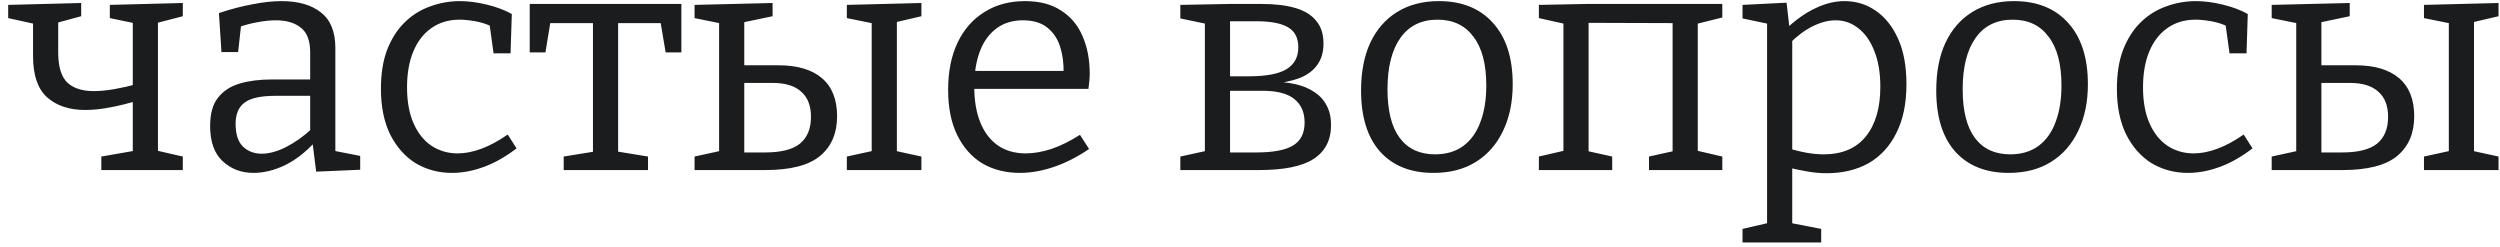 <?xml version="1.0" encoding="UTF-8"?> <svg xmlns="http://www.w3.org/2000/svg" width="294" height="29" viewBox="0 0 294 29" fill="none"><path d="M3.886 2.129L4.663 2.943L0.963 2.129V0.575L9.547 0.353V1.907L6.143 2.832L6.846 2.129V6.162C6.846 7.839 7.204 9.023 7.919 9.714C8.634 10.38 9.67 10.713 11.027 10.713C11.742 10.713 12.532 10.639 13.395 10.491C14.258 10.343 15.196 10.133 16.207 9.862L15.615 10.491V2.129L16.133 2.795L12.914 2.129V0.575L21.498 0.353V1.907L17.946 2.832L18.575 2.129V18.298L17.946 17.595L21.498 18.409V20H11.915V18.409L16.17 17.669L15.615 18.298V11.046L16.207 11.823C15.072 12.168 13.975 12.44 12.914 12.637C11.878 12.834 10.916 12.933 10.028 12.933C8.153 12.933 6.661 12.44 5.551 11.453C4.441 10.466 3.886 8.851 3.886 6.606V2.129ZM39.437 18.335L38.956 17.669L42.36 18.335V19.963L37.18 20.185L36.736 16.633L36.995 16.744C35.91 17.928 34.738 18.828 33.48 19.445C32.222 20.037 31.001 20.333 29.817 20.333C28.387 20.333 27.178 19.877 26.191 18.964C25.205 18.051 24.711 16.67 24.711 14.82C24.711 13.365 25.02 12.255 25.636 11.49C26.253 10.701 27.104 10.146 28.189 9.825C29.275 9.504 30.533 9.344 31.963 9.344H36.81L36.477 9.714V6.162C36.477 4.805 36.12 3.843 35.404 3.276C34.689 2.684 33.702 2.388 32.444 2.388C31.778 2.388 31.063 2.462 30.298 2.61C29.558 2.733 28.769 2.943 27.93 3.239L28.374 2.758L28.004 6.125H26.043L25.747 1.537C27.153 1.068 28.473 0.723 29.706 0.501C30.94 0.254 32.074 0.131 33.11 0.131C35.084 0.131 36.625 0.575 37.735 1.463C38.87 2.326 39.437 3.72 39.437 5.644V18.335ZM27.708 14.561C27.708 15.77 27.992 16.658 28.559 17.225C29.151 17.792 29.891 18.076 30.779 18.076C31.643 18.076 32.592 17.817 33.628 17.299C34.689 16.756 35.713 16.029 36.699 15.116L36.477 15.893V10.935L36.81 11.268H32.407C30.656 11.268 29.435 11.539 28.744 12.082C28.054 12.6 27.708 13.426 27.708 14.561ZM53.159 20.333C51.58 20.333 50.149 19.951 48.867 19.186C47.609 18.397 46.61 17.262 45.87 15.782C45.154 14.302 44.797 12.526 44.797 10.454C44.797 8.653 45.043 7.112 45.537 5.829C46.055 4.522 46.745 3.449 47.609 2.61C48.472 1.771 49.459 1.155 50.569 0.76C51.703 0.341 52.875 0.131 54.084 0.131C55.07 0.131 56.119 0.267 57.229 0.538C58.363 0.809 59.35 1.179 60.189 1.648L60.041 6.273H58.043L57.562 2.795L57.858 3.128C57.241 2.832 56.587 2.622 55.897 2.499C55.206 2.376 54.589 2.314 54.047 2.314C52.764 2.314 51.654 2.647 50.717 3.313C49.804 3.954 49.101 4.867 48.608 6.051C48.114 7.235 47.868 8.641 47.868 10.269C47.868 11.946 48.127 13.365 48.645 14.524C49.163 15.683 49.866 16.559 50.754 17.151C51.666 17.743 52.69 18.039 53.825 18.039C54.713 18.039 55.65 17.854 56.637 17.484C57.623 17.114 58.647 16.559 59.708 15.819L60.744 17.447C59.461 18.434 58.178 19.161 56.896 19.63C55.613 20.099 54.367 20.333 53.159 20.333ZM66.291 20V18.409L70.398 17.743L69.732 18.52V2.203L70.435 2.721H64.145L64.811 2.092L64.145 6.162H62.295V0.464H80.129V6.162H78.279L77.613 2.203L78.242 2.721H72.063L72.692 2.203V18.52L72.137 17.743L76.207 18.409V20H66.291ZM105.472 2.166V18.113L105.139 17.706L108.358 18.409V20H99.589V18.409L102.808 17.706L102.512 18.113V2.166L102.882 2.795L99.589 2.129V0.575L108.358 0.353V1.907L104.88 2.721L105.472 2.166ZM81.681 20V18.409L84.9 17.706L84.567 18.113V2.166L84.974 2.795L81.681 2.129V0.575L90.857 0.353V1.907L86.972 2.721L87.527 2.166V8.123L87.009 7.679H91.56C93.78 7.679 95.482 8.185 96.666 9.196C97.85 10.207 98.442 11.7 98.442 13.673C98.442 15.671 97.776 17.225 96.444 18.335C95.112 19.445 92.954 20 89.969 20H81.681ZM87.527 18.409L87.009 17.928H89.969C91.844 17.928 93.213 17.583 94.076 16.892C94.94 16.177 95.371 15.128 95.371 13.747C95.371 12.44 94.989 11.453 94.224 10.787C93.484 10.096 92.362 9.751 90.857 9.751H87.009L87.527 9.27V18.409ZM119.936 20.333C118.283 20.333 116.815 19.963 115.533 19.223C114.275 18.458 113.288 17.348 112.573 15.893C111.857 14.438 111.5 12.662 111.5 10.565C111.5 8.419 111.87 6.569 112.61 5.015C113.35 3.461 114.398 2.265 115.755 1.426C117.111 0.563 118.702 0.131 120.528 0.131C122.254 0.131 123.673 0.501 124.783 1.241C125.917 1.956 126.756 2.955 127.299 4.238C127.866 5.521 128.15 6.988 128.15 8.641C128.15 8.912 128.137 9.184 128.113 9.455C128.088 9.726 128.051 10.059 128.002 10.454H113.757V8.345H125.412L125.079 8.567C125.103 7.457 124.968 6.433 124.672 5.496C124.376 4.559 123.87 3.806 123.155 3.239C122.439 2.672 121.49 2.388 120.306 2.388C119.048 2.388 117.987 2.721 117.124 3.387C116.26 4.053 115.619 4.966 115.2 6.125C114.78 7.284 114.571 8.629 114.571 10.158C114.571 11.786 114.805 13.192 115.274 14.376C115.742 15.535 116.421 16.436 117.309 17.077C118.221 17.718 119.331 18.039 120.639 18.039C121.551 18.039 122.55 17.866 123.636 17.521C124.721 17.151 125.843 16.596 127.003 15.856L128.076 17.521C126.694 18.458 125.313 19.161 123.932 19.63C122.55 20.099 121.218 20.333 119.936 20.333ZM144.653 0.464H148.353C149.932 0.464 151.264 0.624 152.349 0.945C153.435 1.266 154.249 1.771 154.791 2.462C155.359 3.128 155.642 4.016 155.642 5.126C155.642 6.137 155.396 6.976 154.902 7.642C154.434 8.308 153.731 8.826 152.793 9.196C151.856 9.541 150.672 9.776 149.241 9.899L149.389 9.603C150.499 9.603 151.486 9.702 152.349 9.899C153.213 10.096 153.953 10.405 154.569 10.824C155.211 11.243 155.692 11.774 156.012 12.415C156.358 13.032 156.53 13.796 156.53 14.709C156.53 16.485 155.84 17.817 154.458 18.705C153.102 19.568 150.968 20 148.057 20H138.807V18.409L142.026 17.706L141.693 18.113V2.499L141.989 2.832L138.807 2.166V0.575L144.653 0.464ZM147.761 2.499H144.135L144.653 1.981V9.418L144.135 8.974H146.836C148.908 8.974 150.401 8.69 151.313 8.123C152.226 7.556 152.682 6.705 152.682 5.57C152.682 4.46 152.275 3.671 151.461 3.202C150.647 2.733 149.414 2.499 147.761 2.499ZM147.724 17.928C149.722 17.928 151.165 17.657 152.053 17.114C152.966 16.571 153.422 15.671 153.422 14.413C153.422 13.204 153.015 12.279 152.201 11.638C151.412 10.997 150.166 10.676 148.464 10.676H144.135L144.653 10.195V18.409L144.135 17.928H147.724ZM169.2 0.131C171.914 0.131 174.035 0.982 175.564 2.684C177.118 4.386 177.895 6.791 177.895 9.899C177.895 11.996 177.513 13.833 176.748 15.412C176.008 16.966 174.948 18.175 173.566 19.038C172.185 19.901 170.52 20.333 168.571 20.333C165.907 20.333 163.823 19.507 162.318 17.854C160.814 16.177 160.061 13.772 160.061 10.639C160.061 8.468 160.419 6.606 161.134 5.052C161.874 3.473 162.923 2.265 164.279 1.426C165.661 0.563 167.301 0.131 169.2 0.131ZM169.052 2.314C167.153 2.314 165.698 3.029 164.686 4.46C163.675 5.891 163.169 7.901 163.169 10.491C163.169 13.032 163.65 14.943 164.612 16.226C165.574 17.509 166.956 18.15 168.756 18.15C170.064 18.15 171.161 17.829 172.049 17.188C172.962 16.522 173.64 15.585 174.084 14.376C174.553 13.167 174.787 11.724 174.787 10.047C174.787 7.531 174.282 5.619 173.27 4.312C172.284 2.98 170.878 2.314 169.052 2.314ZM180.973 20V18.409L184.488 17.595L183.859 18.557V1.87L184.636 2.943L180.973 2.129V0.575L186.634 0.464H202.544V2.055L198.992 2.943L199.658 1.907V18.557L199.029 17.595L202.544 18.409V20H193.923V18.409L197.253 17.669L196.698 18.557V1.87L197.512 2.721L186.005 2.684L186.819 1.87V18.557L186.264 17.669L189.594 18.409V20H180.973ZM204.921 28.51V26.919L208.288 26.142L207.807 26.697V2.388L208.251 2.869L204.921 2.166V0.575L210.101 0.316L210.471 3.535L210.138 3.313C211.273 2.252 212.407 1.463 213.542 0.945C214.677 0.402 215.799 0.131 216.909 0.131C218.29 0.131 219.524 0.513 220.609 1.278C221.719 2.043 222.595 3.153 223.236 4.608C223.877 6.039 224.198 7.802 224.198 9.899C224.198 12.168 223.803 14.08 223.014 15.634C222.249 17.188 221.164 18.372 219.758 19.186C218.352 19.975 216.699 20.37 214.8 20.37C214.109 20.37 213.394 20.308 212.654 20.185C211.914 20.062 211.137 19.901 210.323 19.704L210.767 19.297V26.697L210.36 26.179L214.171 26.919V28.51H204.921ZM214.467 18.15C216.638 18.15 218.29 17.447 219.425 16.041C220.56 14.635 221.127 12.686 221.127 10.195C221.127 8.567 220.893 7.173 220.424 6.014C219.98 4.855 219.363 3.967 218.574 3.35C217.785 2.709 216.884 2.388 215.873 2.388C215.01 2.388 214.109 2.622 213.172 3.091C212.259 3.535 211.334 4.226 210.397 5.163L210.767 4.238V18.113L210.36 17.447C211.865 17.916 213.234 18.15 214.467 18.15ZM236.841 0.131C239.554 0.131 241.676 0.982 243.205 2.684C244.759 4.386 245.536 6.791 245.536 9.899C245.536 11.996 245.154 13.833 244.389 15.412C243.649 16.966 242.588 18.175 241.207 19.038C239.826 19.901 238.161 20.333 236.212 20.333C233.548 20.333 231.464 19.507 229.959 17.854C228.454 16.177 227.702 13.772 227.702 10.639C227.702 8.468 228.06 6.606 228.775 5.052C229.515 3.473 230.563 2.265 231.92 1.426C233.301 0.563 234.942 0.131 236.841 0.131ZM236.693 2.314C234.794 2.314 233.338 3.029 232.327 4.46C231.316 5.891 230.81 7.901 230.81 10.491C230.81 13.032 231.291 14.943 232.253 16.226C233.215 17.509 234.596 18.15 236.397 18.15C237.704 18.15 238.802 17.829 239.69 17.188C240.603 16.522 241.281 15.585 241.725 14.376C242.194 13.167 242.428 11.724 242.428 10.047C242.428 7.531 241.922 5.619 240.911 4.312C239.924 2.98 238.518 2.314 236.693 2.314ZM257.309 20.333C255.73 20.333 254.3 19.951 253.017 19.186C251.759 18.397 250.76 17.262 250.02 15.782C249.305 14.302 248.947 12.526 248.947 10.454C248.947 8.653 249.194 7.112 249.687 5.829C250.205 4.522 250.896 3.449 251.759 2.61C252.622 1.771 253.609 1.155 254.719 0.76C255.854 0.341 257.025 0.131 258.234 0.131C259.221 0.131 260.269 0.267 261.379 0.538C262.514 0.809 263.5 1.179 264.339 1.648L264.191 6.273H262.193L261.712 2.795L262.008 3.128C261.391 2.832 260.738 2.622 260.047 2.499C259.356 2.376 258.74 2.314 258.197 2.314C256.914 2.314 255.804 2.647 254.867 3.313C253.954 3.954 253.251 4.867 252.758 6.051C252.265 7.235 252.018 8.641 252.018 10.269C252.018 11.946 252.277 13.365 252.795 14.524C253.313 15.683 254.016 16.559 254.904 17.151C255.817 17.743 256.84 18.039 257.975 18.039C258.863 18.039 259.8 17.854 260.787 17.484C261.774 17.114 262.797 16.559 263.858 15.819L264.894 17.447C263.611 18.434 262.329 19.161 261.046 19.63C259.763 20.099 258.518 20.333 257.309 20.333ZM290.942 2.166V18.113L290.609 17.706L293.828 18.409V20H285.059V18.409L288.278 17.706L287.982 18.113V2.166L288.352 2.795L285.059 2.129V0.575L293.828 0.353V1.907L290.35 2.721L290.942 2.166ZM267.151 20V18.409L270.37 17.706L270.037 18.113V2.166L270.444 2.795L267.151 2.129V0.575L276.327 0.353V1.907L272.442 2.721L272.997 2.166V8.123L272.479 7.679H277.03C279.25 7.679 280.952 8.185 282.136 9.196C283.32 10.207 283.912 11.7 283.912 13.673C283.912 15.671 283.246 17.225 281.914 18.335C280.582 19.445 278.424 20 275.439 20H267.151ZM272.997 18.409L272.479 17.928H275.439C277.314 17.928 278.683 17.583 279.546 16.892C280.409 16.177 280.841 15.128 280.841 13.747C280.841 12.44 280.459 11.453 279.694 10.787C278.954 10.096 277.832 9.751 276.327 9.751H272.479L272.997 9.27V18.409Z" fill="#1B1C1D"></path></svg> 